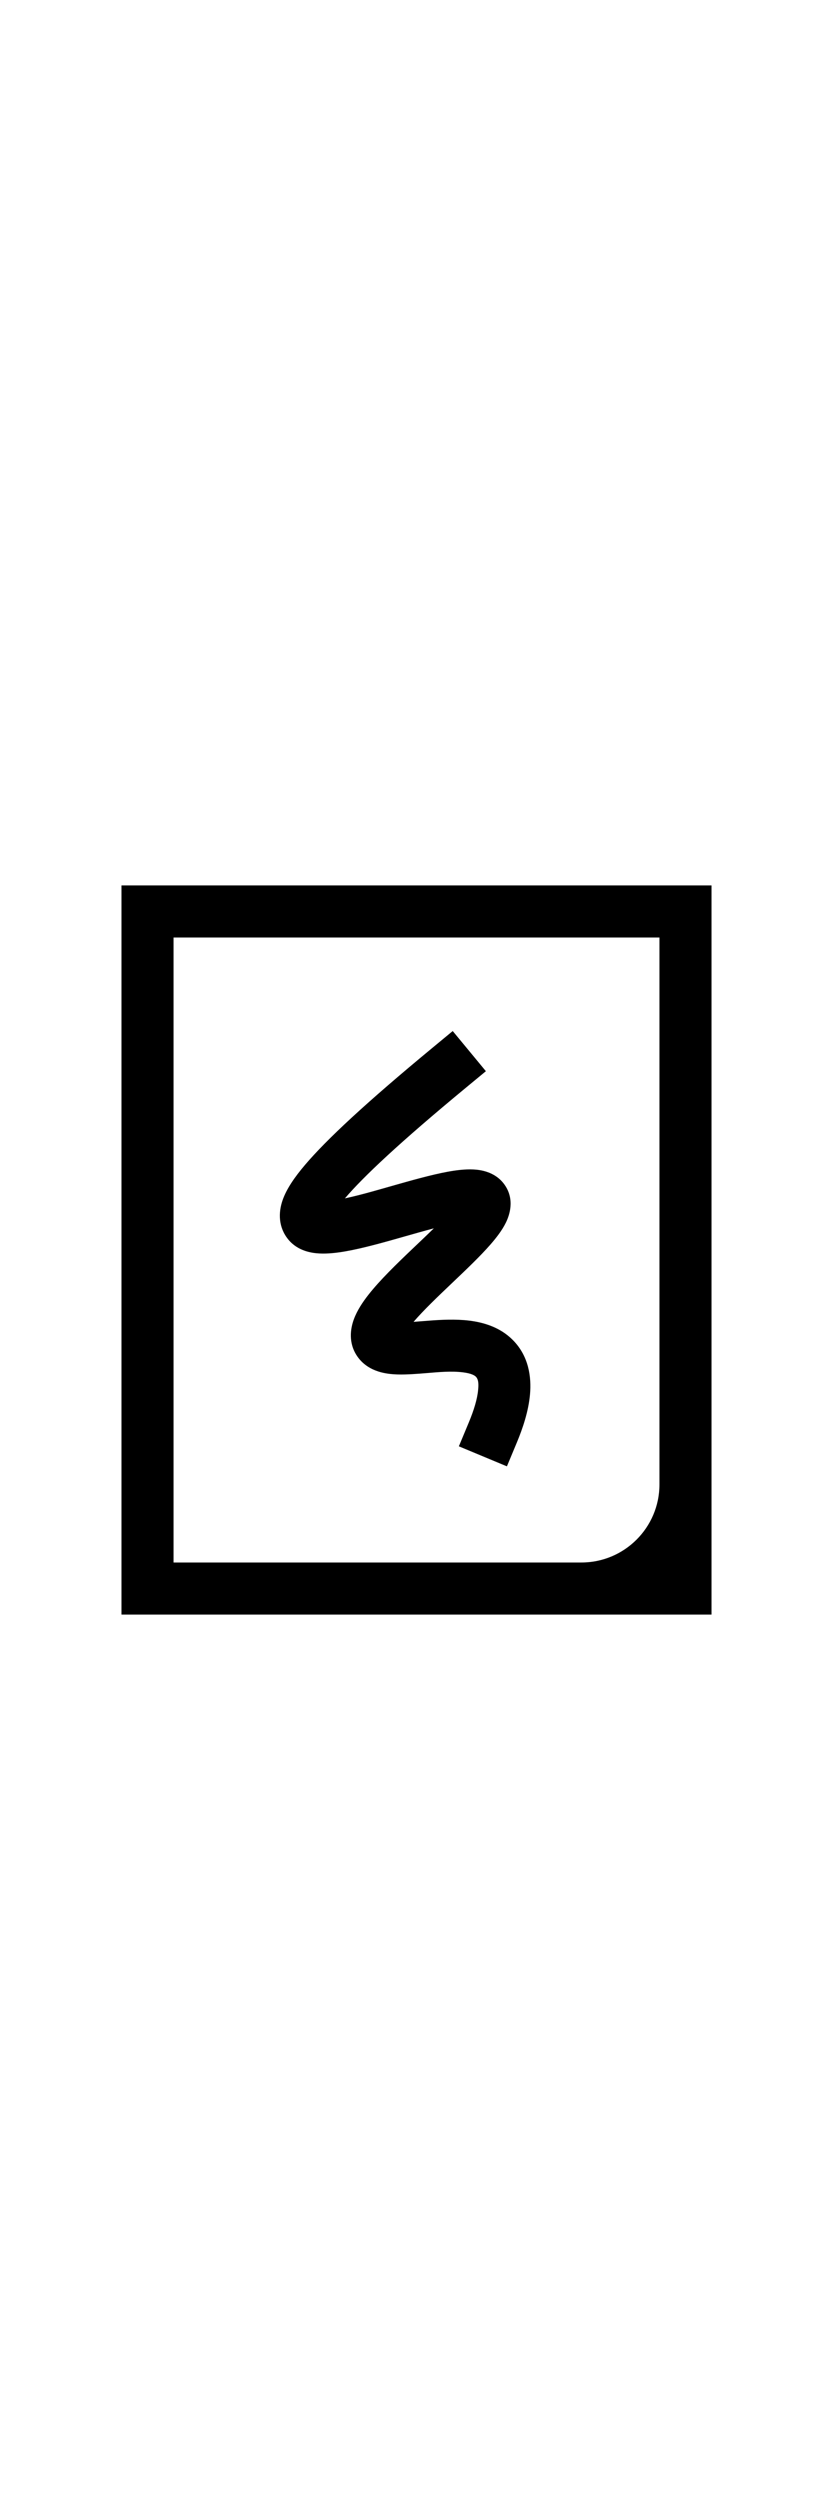 <?xml version="1.0" encoding="UTF-8"?> <svg xmlns="http://www.w3.org/2000/svg" width="1em" fill="currentColor" viewBox="0 0 48 48" class="mb-8 text-muted h-32 w-32"><path d="M26.842 14.656C23.023 17.812 20.931 19.786 19.874 21.027C20.79 20.829 21.69 20.564 22.591 20.308C23.668 20.002 24.827 19.672 25.779 19.496C26.269 19.405 26.799 19.337 27.282 19.361C27.675 19.381 28.535 19.482 29.071 20.234C29.691 21.105 29.34 22.032 29.156 22.412C28.936 22.866 28.593 23.304 28.265 23.68C27.674 24.358 26.858 25.133 26.09 25.864C25.203 26.707 24.394 27.482 23.83 28.14C23.963 28.13 24.105 28.119 24.258 28.106C24.412 28.094 24.565 28.082 24.719 28.07C25.405 28.018 26.245 27.97 27.047 28.069C27.845 28.168 28.799 28.434 29.541 29.176C30.478 30.111 30.627 31.331 30.541 32.312C30.455 33.294 30.119 34.279 29.787 35.077L29.21 36.462L26.441 35.308L27.018 33.923C27.306 33.231 27.506 32.58 27.552 32.05C27.572 31.824 27.6 31.477 27.42 31.297C27.35 31.227 27.162 31.106 26.68 31.047C25.988 30.961 25.283 31.034 24.59 31.09C24.051 31.134 23.435 31.184 22.917 31.169C22.588 31.159 22.194 31.124 21.811 31.002C21.419 30.878 20.935 30.63 20.59 30.129C20.054 29.354 20.198 28.515 20.389 27.995C20.58 27.472 20.913 26.982 21.239 26.567C21.901 25.726 22.856 24.801 23.722 23.976C24.148 23.57 24.577 23.165 24.998 22.753C24.425 22.904 23.856 23.067 23.286 23.229C22.169 23.547 20.944 23.895 19.928 24.074C19.424 24.163 18.883 24.227 18.388 24.199C17.963 24.175 17.168 24.065 16.62 23.405L16.616 23.4C16.041 22.701 16.03 21.857 16.285 21.128C16.509 20.484 16.969 19.813 17.577 19.097C18.817 17.638 21.09 15.518 24.931 12.344L26.087 11.388L27.998 13.701L26.842 14.656Z"></path><path d="M7 3H41V45H7V3ZM10 6V42H33.5C35.985 42 38 39.985 38 37.5V6H10Z"></path></svg> 